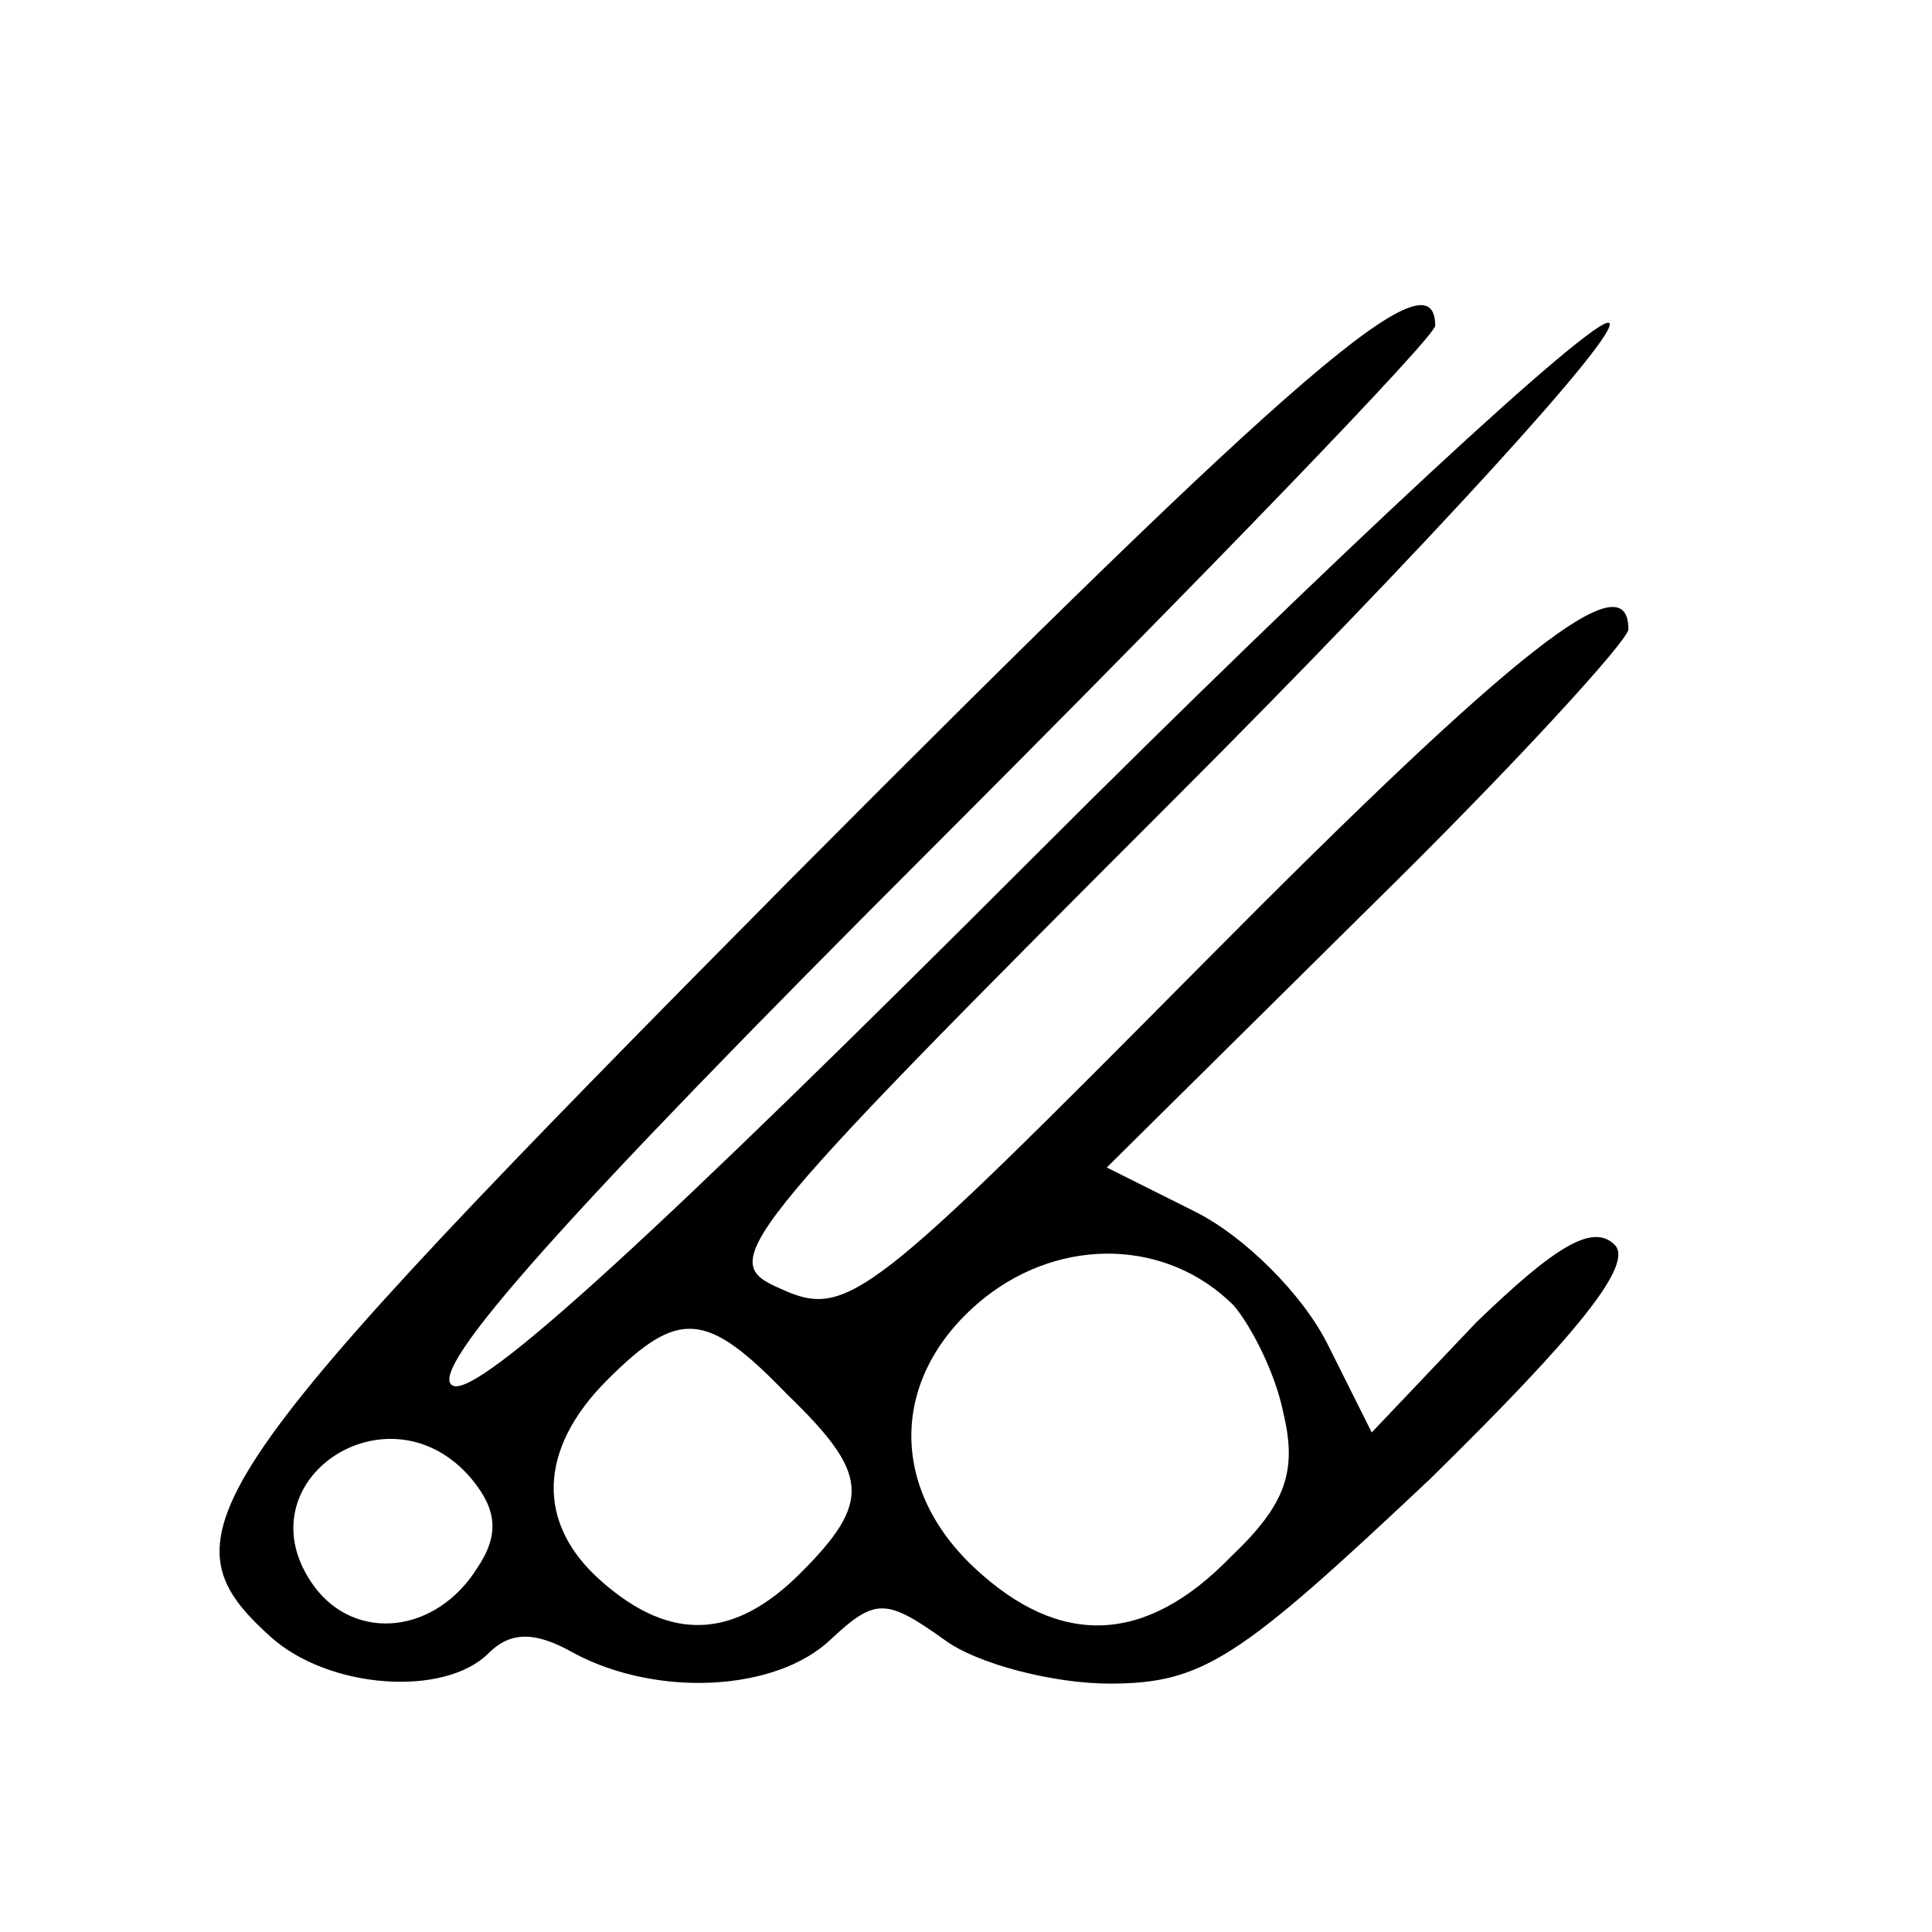<?xml version="1.0" standalone="no"?>
<!DOCTYPE svg PUBLIC "-//W3C//DTD SVG 20010904//EN"
 "http://www.w3.org/TR/2001/REC-SVG-20010904/DTD/svg10.dtd">
<svg version="1.0" xmlns="http://www.w3.org/2000/svg"
 width="70pt" height="70pt" viewBox="0 0 70 70"
 preserveAspectRatio="xMidYMid meet">
<g transform="translate(0,70) scale(0.1,-0.1)"
fill="currentColor" stroke="none">
<path d="M287 382 c-217 -219 -230 -238 -189 -275 21 -19 63 -22 79 -6 8 8 17
8 31 0 30 -16 73 -14 93 5 16 15 20 15 41 0 12 -9 40 -16 60 -16 34 0 47 9
116 74 54 53 74 78 67 85 -8 8 -22 -1 -50 -28 l-38 -40 -16 32 c-9 18 -30 39
-48 48 l-32 16 95 94 c52 51 94 97 94 101 0 25 -40 -6 -154 -121 -121 -122
-129 -129 -153 -118 -23 10 -20 15 143 178 91 91 162 169 157 172 -5 3 -99
-84 -208 -193 -135 -135 -202 -197 -211 -192 -10 5 42 63 171 192 102 102 185
188 185 192 0 27 -49 -15 -233 -200z m160 -155 c6 -7 15 -24 18 -39 5 -21 1
-33 -19 -52 -31 -32 -62 -33 -93 -4 -32 30 -30 71 4 98 28 22 66 21 90 -3z
m-162 -32 c30 -29 31 -39 5 -65 -24 -24 -47 -25 -72 -3 -24 21 -23 48 2 73 26
26 36 25 65 -5z m-114 -31 c9 -11 10 -20 2 -32 -15 -24 -44 -27 -59 -7 -28 38
27 75 57 39z"/>
</g>
</svg>
